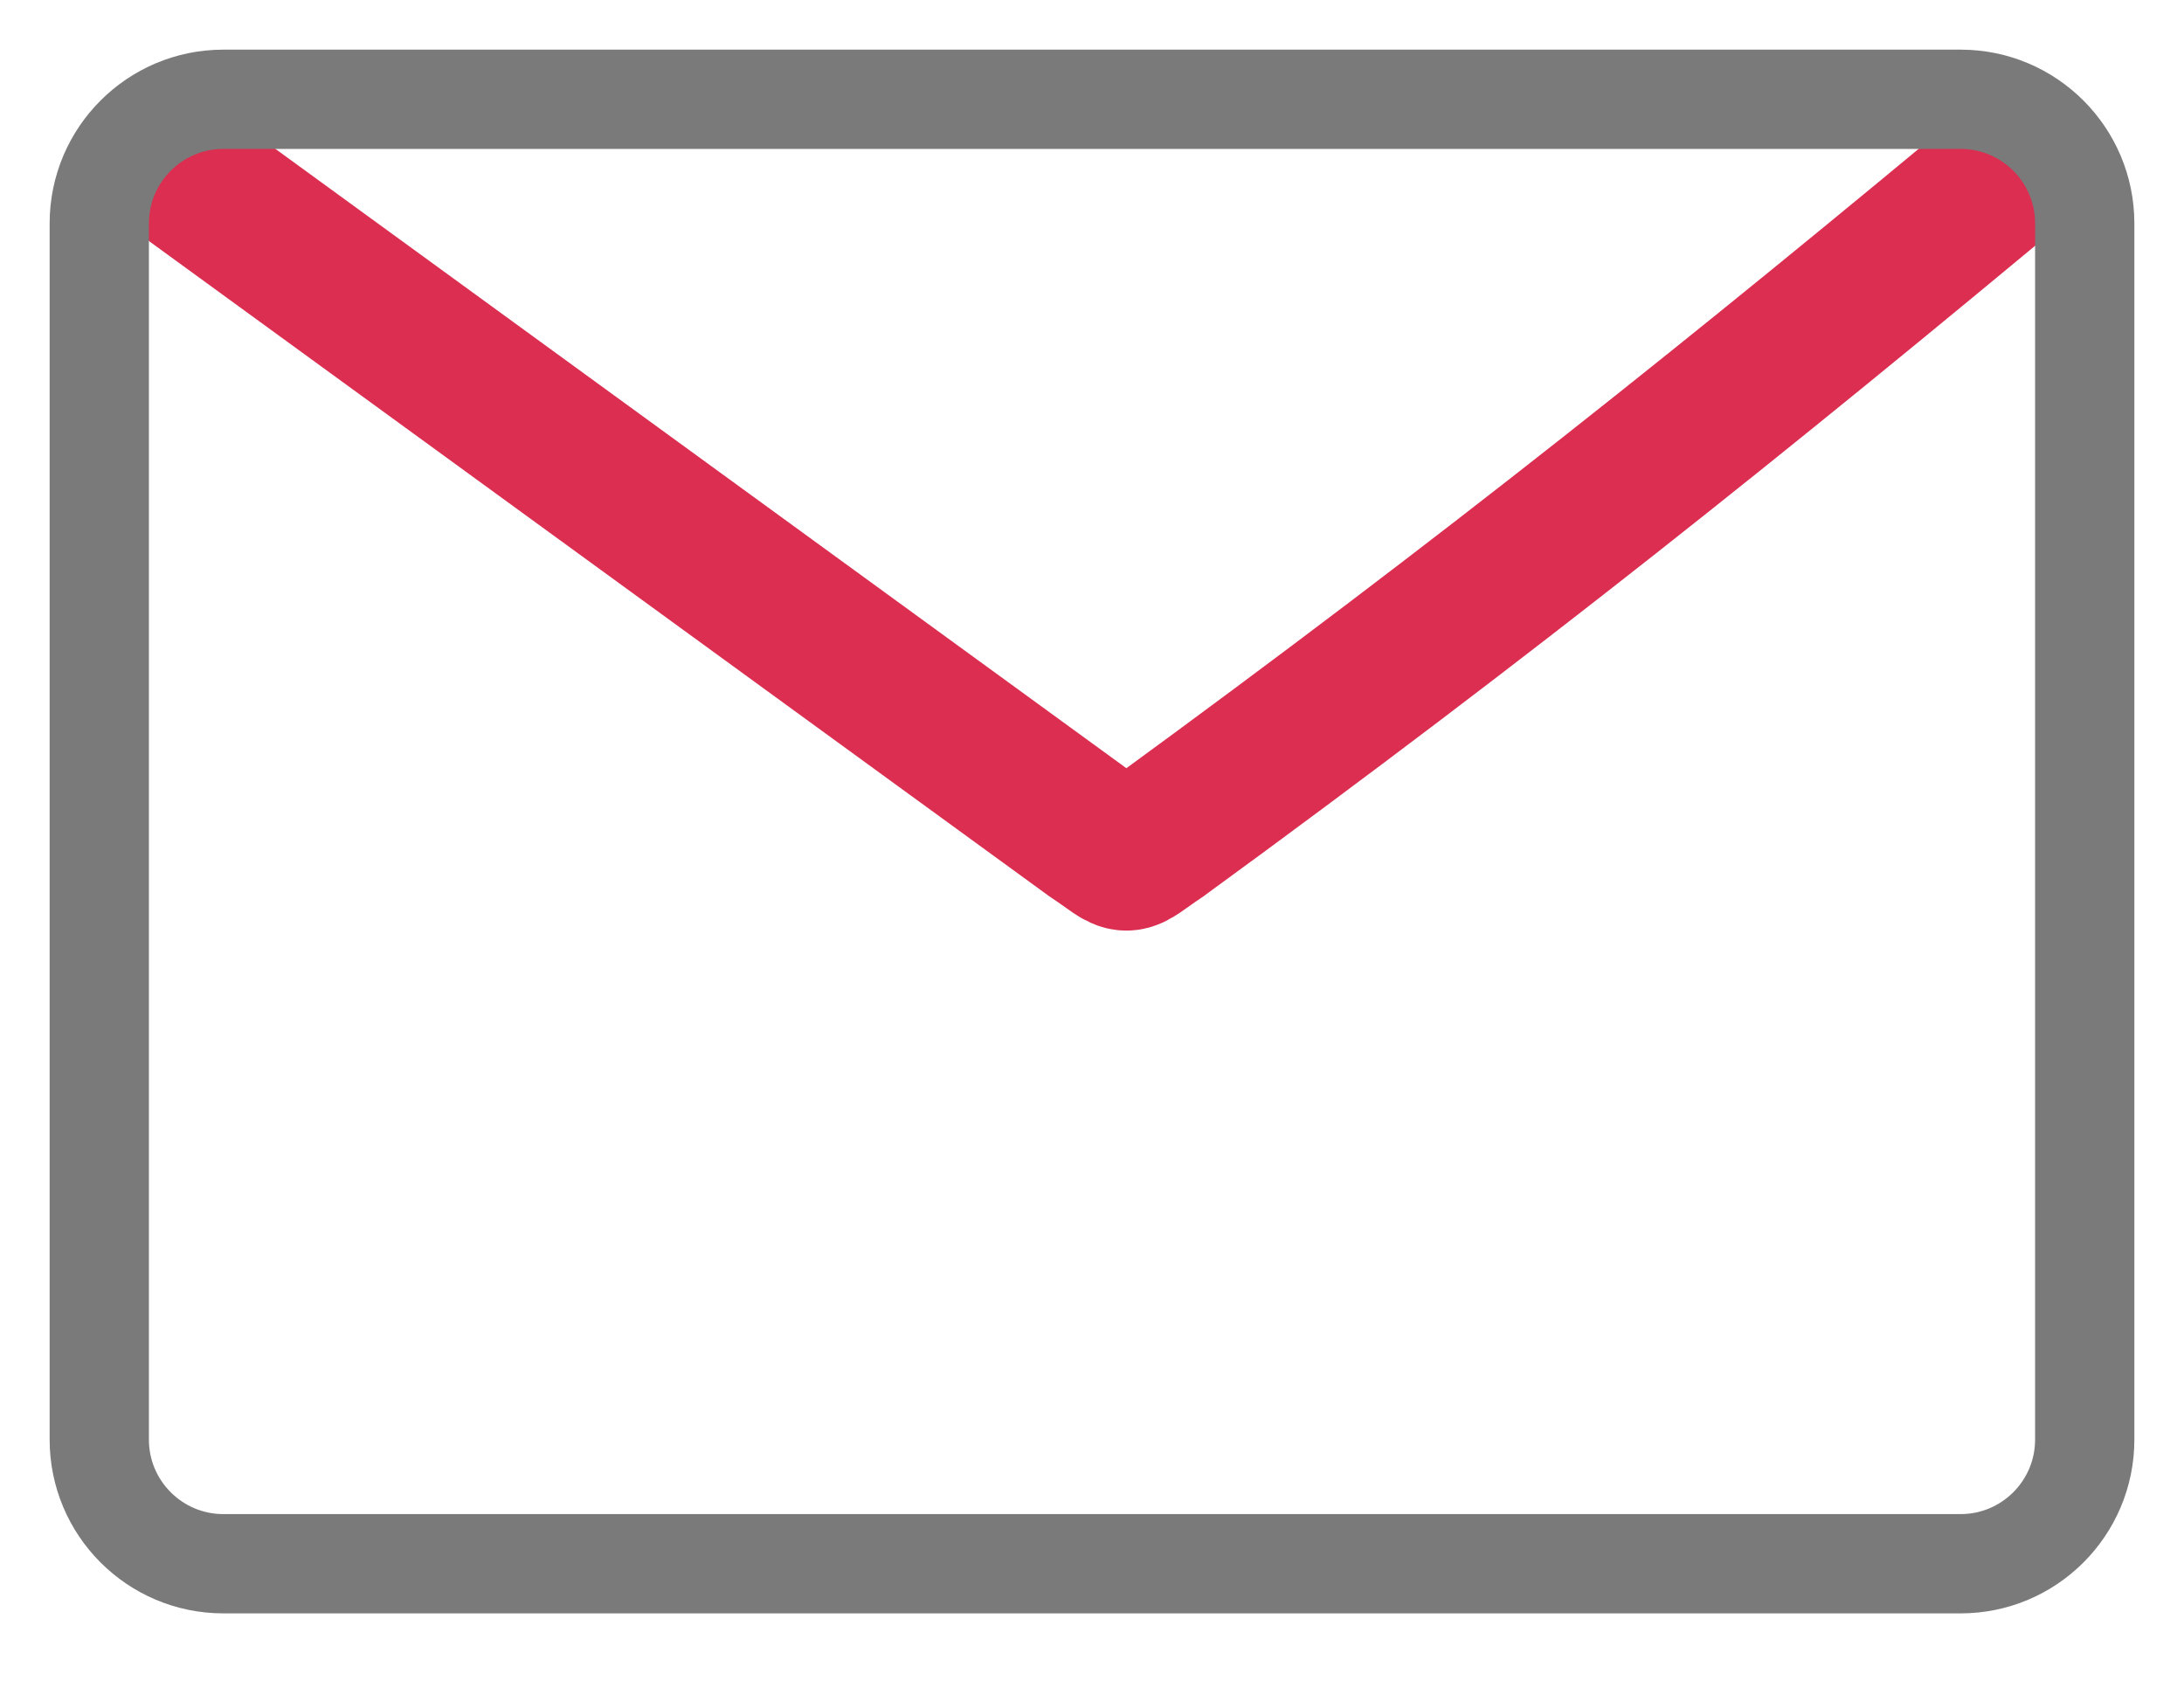 <svg width="22" height="17" viewBox="0 0 22 17" fill="none" xmlns="http://www.w3.org/2000/svg">
<path d="M1.5 1.5L11 8.413C11.42 8.693 11.274 8.693 11.693 8.413C15 6 17.5 4 20.5 1.5" stroke="#DB2E51" stroke-width="1.5"/>
<path d="M19.75 1H2.25C1.56 1 1 1.56 1 2.25V14.5C1 15.19 1.56 15.75 2.25 15.75H19.75C20.44 15.75 21 15.19 21 14.5V2.25C21 1.56 20.44 1 19.75 1Z" stroke="#7A7A7A"/>
</svg>